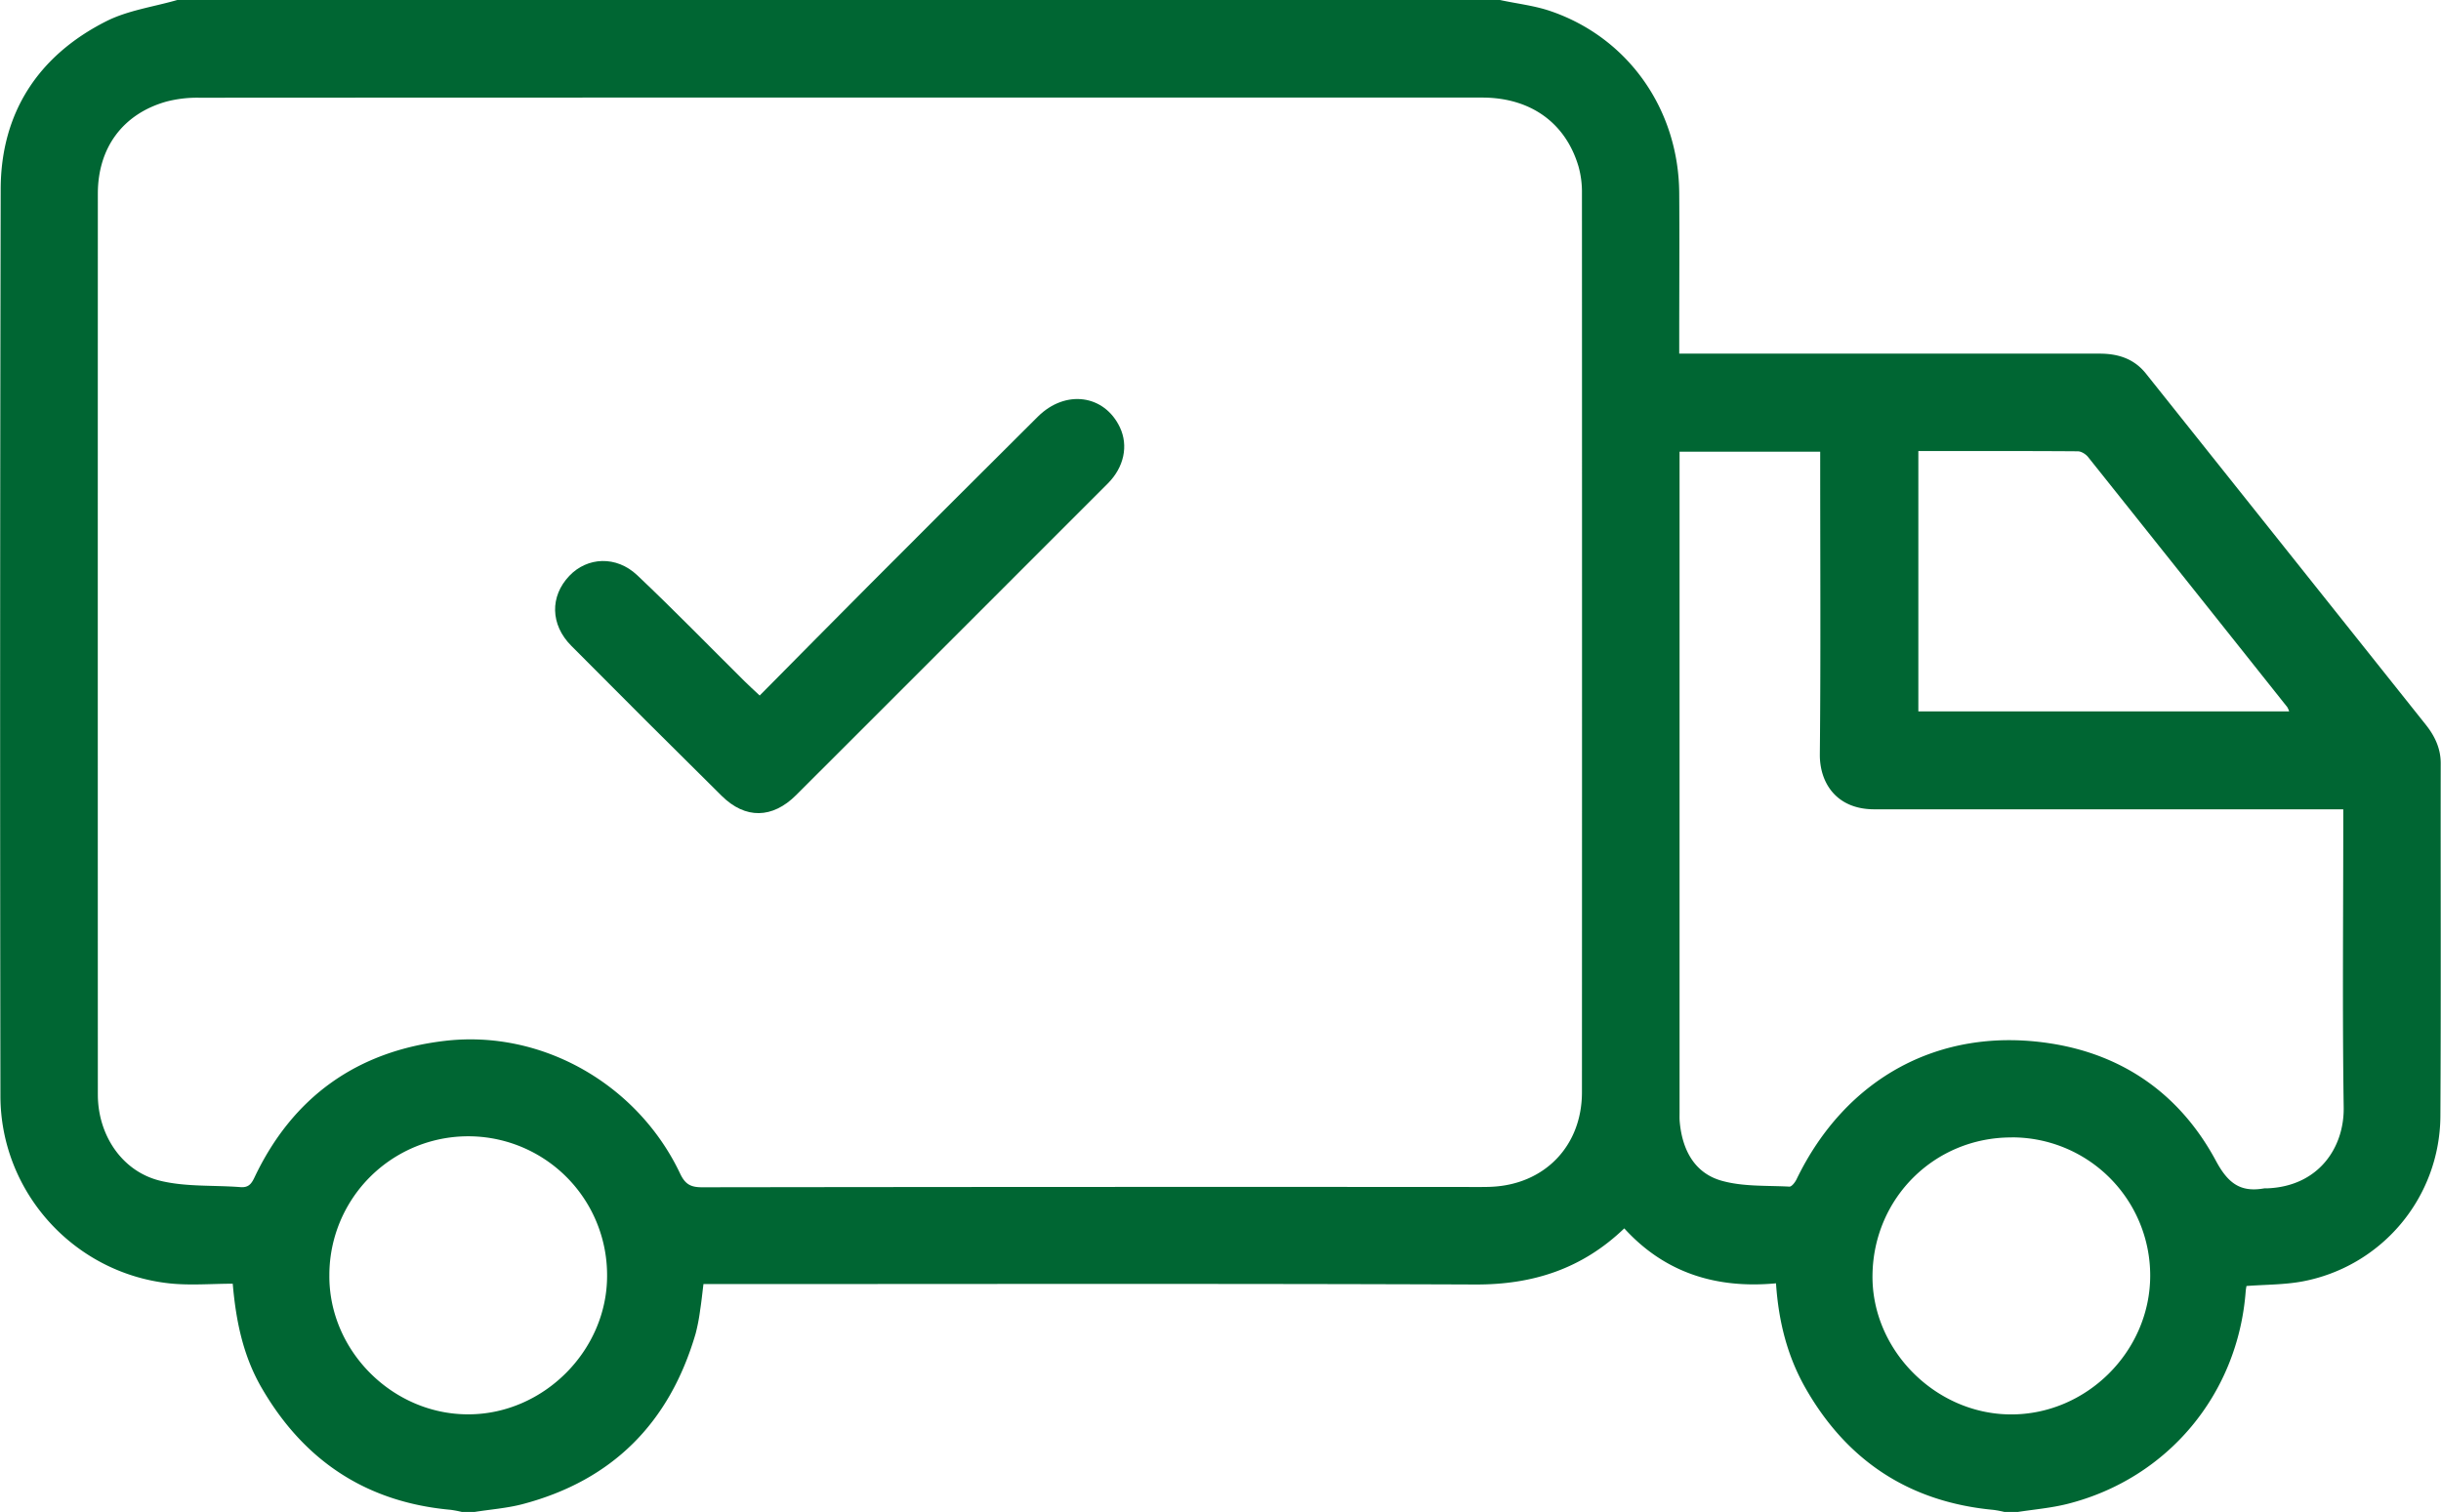 <svg xmlns="http://www.w3.org/2000/svg" viewBox="0 0 1312.76 813.35"><defs><style>.cls-1{fill:#063;}</style></defs><g id="Vrstva_2" data-name="Vrstva 2"><g id="Vrstva_1-2" data-name="Vrstva 1"><path class="cls-1" d="M255.25,813.35h-6.9a59.23,59.23,0,0,0-6-1.14c-45.5-4.1-79.13-26.57-101.8-65.89-9.79-17-13.68-35.72-15.38-55.74-11.51,0-22.83,1-33.91-.17C39.87,684.94.31,641.4.23,589.6q-.37-244,.14-488c.14-40.88,20.11-71.52,56.45-90C68.57,5.57,82.44,3.73,95.33,0H806.67c9.16,2,18.62,3,27.41,6.05,41.71,14.37,68.73,52.93,69,97.94.19,26.18,0,52.36,0,78.55v7.7h9.09q108.53,0,217,0c10,0,18.53,2.74,24.92,10.75q75.29,94.44,150.52,188.91c4.77,6,8,12.67,8,20.72-.1,63.39.2,126.79-.18,190.18a91,91,0,0,1-74.22,88.56c-9.8,1.81-20,1.68-30.07,2.45-.15,1-.34,1.89-.41,2.79-4.15,55.41-41.92,100.75-95.73,114.4-8.8,2.23-18,3-27,4.39h-6.89a59.42,59.42,0,0,0-6-1.14C1027.06,808.05,993.37,786,971,746.75c-9.77-17.15-14.52-35.9-15.87-56.38-32,3-59.74-5.54-81.6-29.56C850.86,682.58,824.36,691.1,793.6,691c-135.54-.52-271.08-.23-406.62-.23h-8.66c-.66,5.24-1.09,9.58-1.77,13.88a101.65,101.65,0,0,1-2.45,12.79c-14,47.93-44.68,79-93.23,91.76C272.54,811.36,263.8,812,255.25,813.35ZM451.69,52.48q-172.3,0-344.62.09a65.4,65.4,0,0,0-17.66,2.1C66.05,61.28,52.62,79.53,52.62,104.2q-.06,241.58,0,483.16c0,1.38,0,2.76.07,4.14,1,20.56,13.68,39,33.74,43.76,13.77,3.3,28.57,2.24,42.89,3.36,4.22.33,5.85-1.65,7.51-5.15,20.55-43.36,55.16-68,102.41-73.53,52.33-6.15,103.77,23.4,126.53,71.4,2.69,5.68,5.62,7.36,11.72,7.36q208.85-.29,417.69-.15c2.29,0,4.59,0,6.89-.11,28.67-1.29,48.69-22,48.7-50.84q.09-241.94,0-483.86a51,51,0,0,0-1.87-14.25c-7-23.56-25.91-37-51.82-37Q624.35,52.46,451.69,52.48ZM903.26,243v6.92q0,174.38,0,348.75c0,1.61-.06,3.23.09,4.82,1.34,14.91,7.8,27.47,22.39,31.65,11.57,3.31,24.33,2.55,36.59,3.21,1.24.06,3.08-2.33,3.87-4,26.34-54.4,76.85-82.15,136.21-73.09,39.86,6.08,70.33,27.87,89.31,63.22,6.51,12.11,13.19,17.08,26,14.8a10.56,10.56,0,0,1,1.38,0c27.89-1,41.65-22,41.33-43.52-.74-50.76-.23-101.54-.23-152.32v-8.07H1067.39c-19.75,0-39.51,0-59.27,0-20.6.06-29.57-14.36-29.42-29.61.51-51.46.19-102.93.19-154.39V243Zm128.42-.33V382.68H1231.1a12.28,12.28,0,0,0-1-2.27q-53.52-67.34-107.15-134.57c-1.24-1.55-3.65-3.06-5.52-3.07C1089,242.57,1060.55,242.63,1031.68,242.63Zm50.26,369.22c-41.31-.15-74.31,32.39-74.92,73.87-.6,40.19,33.62,74.86,74.13,75.13,40.84.27,75.18-33.82,75.22-74.67A74.33,74.33,0,0,0,1081.94,611.85ZM252,760.85c40.43-.09,74.65-34.47,74.49-74.82a74.68,74.68,0,0,0-149.36-.16C176.73,726.51,211.12,761,252,760.85Z"/><path class="cls-1" d="M408.56,374.16c20.22-20.41,40-40.49,59.92-60.46q44.77-44.88,89.71-89.6c14.85-14.72,35.76-11.8,44.09,5.8,4.65,9.84,2.25,21.43-6.51,30.2q-58.18,58.27-116.45,116.49-25.57,25.57-51.18,51.15c-12.72,12.69-27.28,13-40,.41q-40.67-40.2-80.94-80.78c-11.27-11.35-11.49-26.56-1.05-37.56,9.7-10.22,25.27-11,36.51-.4,19.68,18.61,38.58,38.06,57.82,57.13C402.88,368.93,405.4,371.19,408.56,374.16Z"/></g></g></svg>